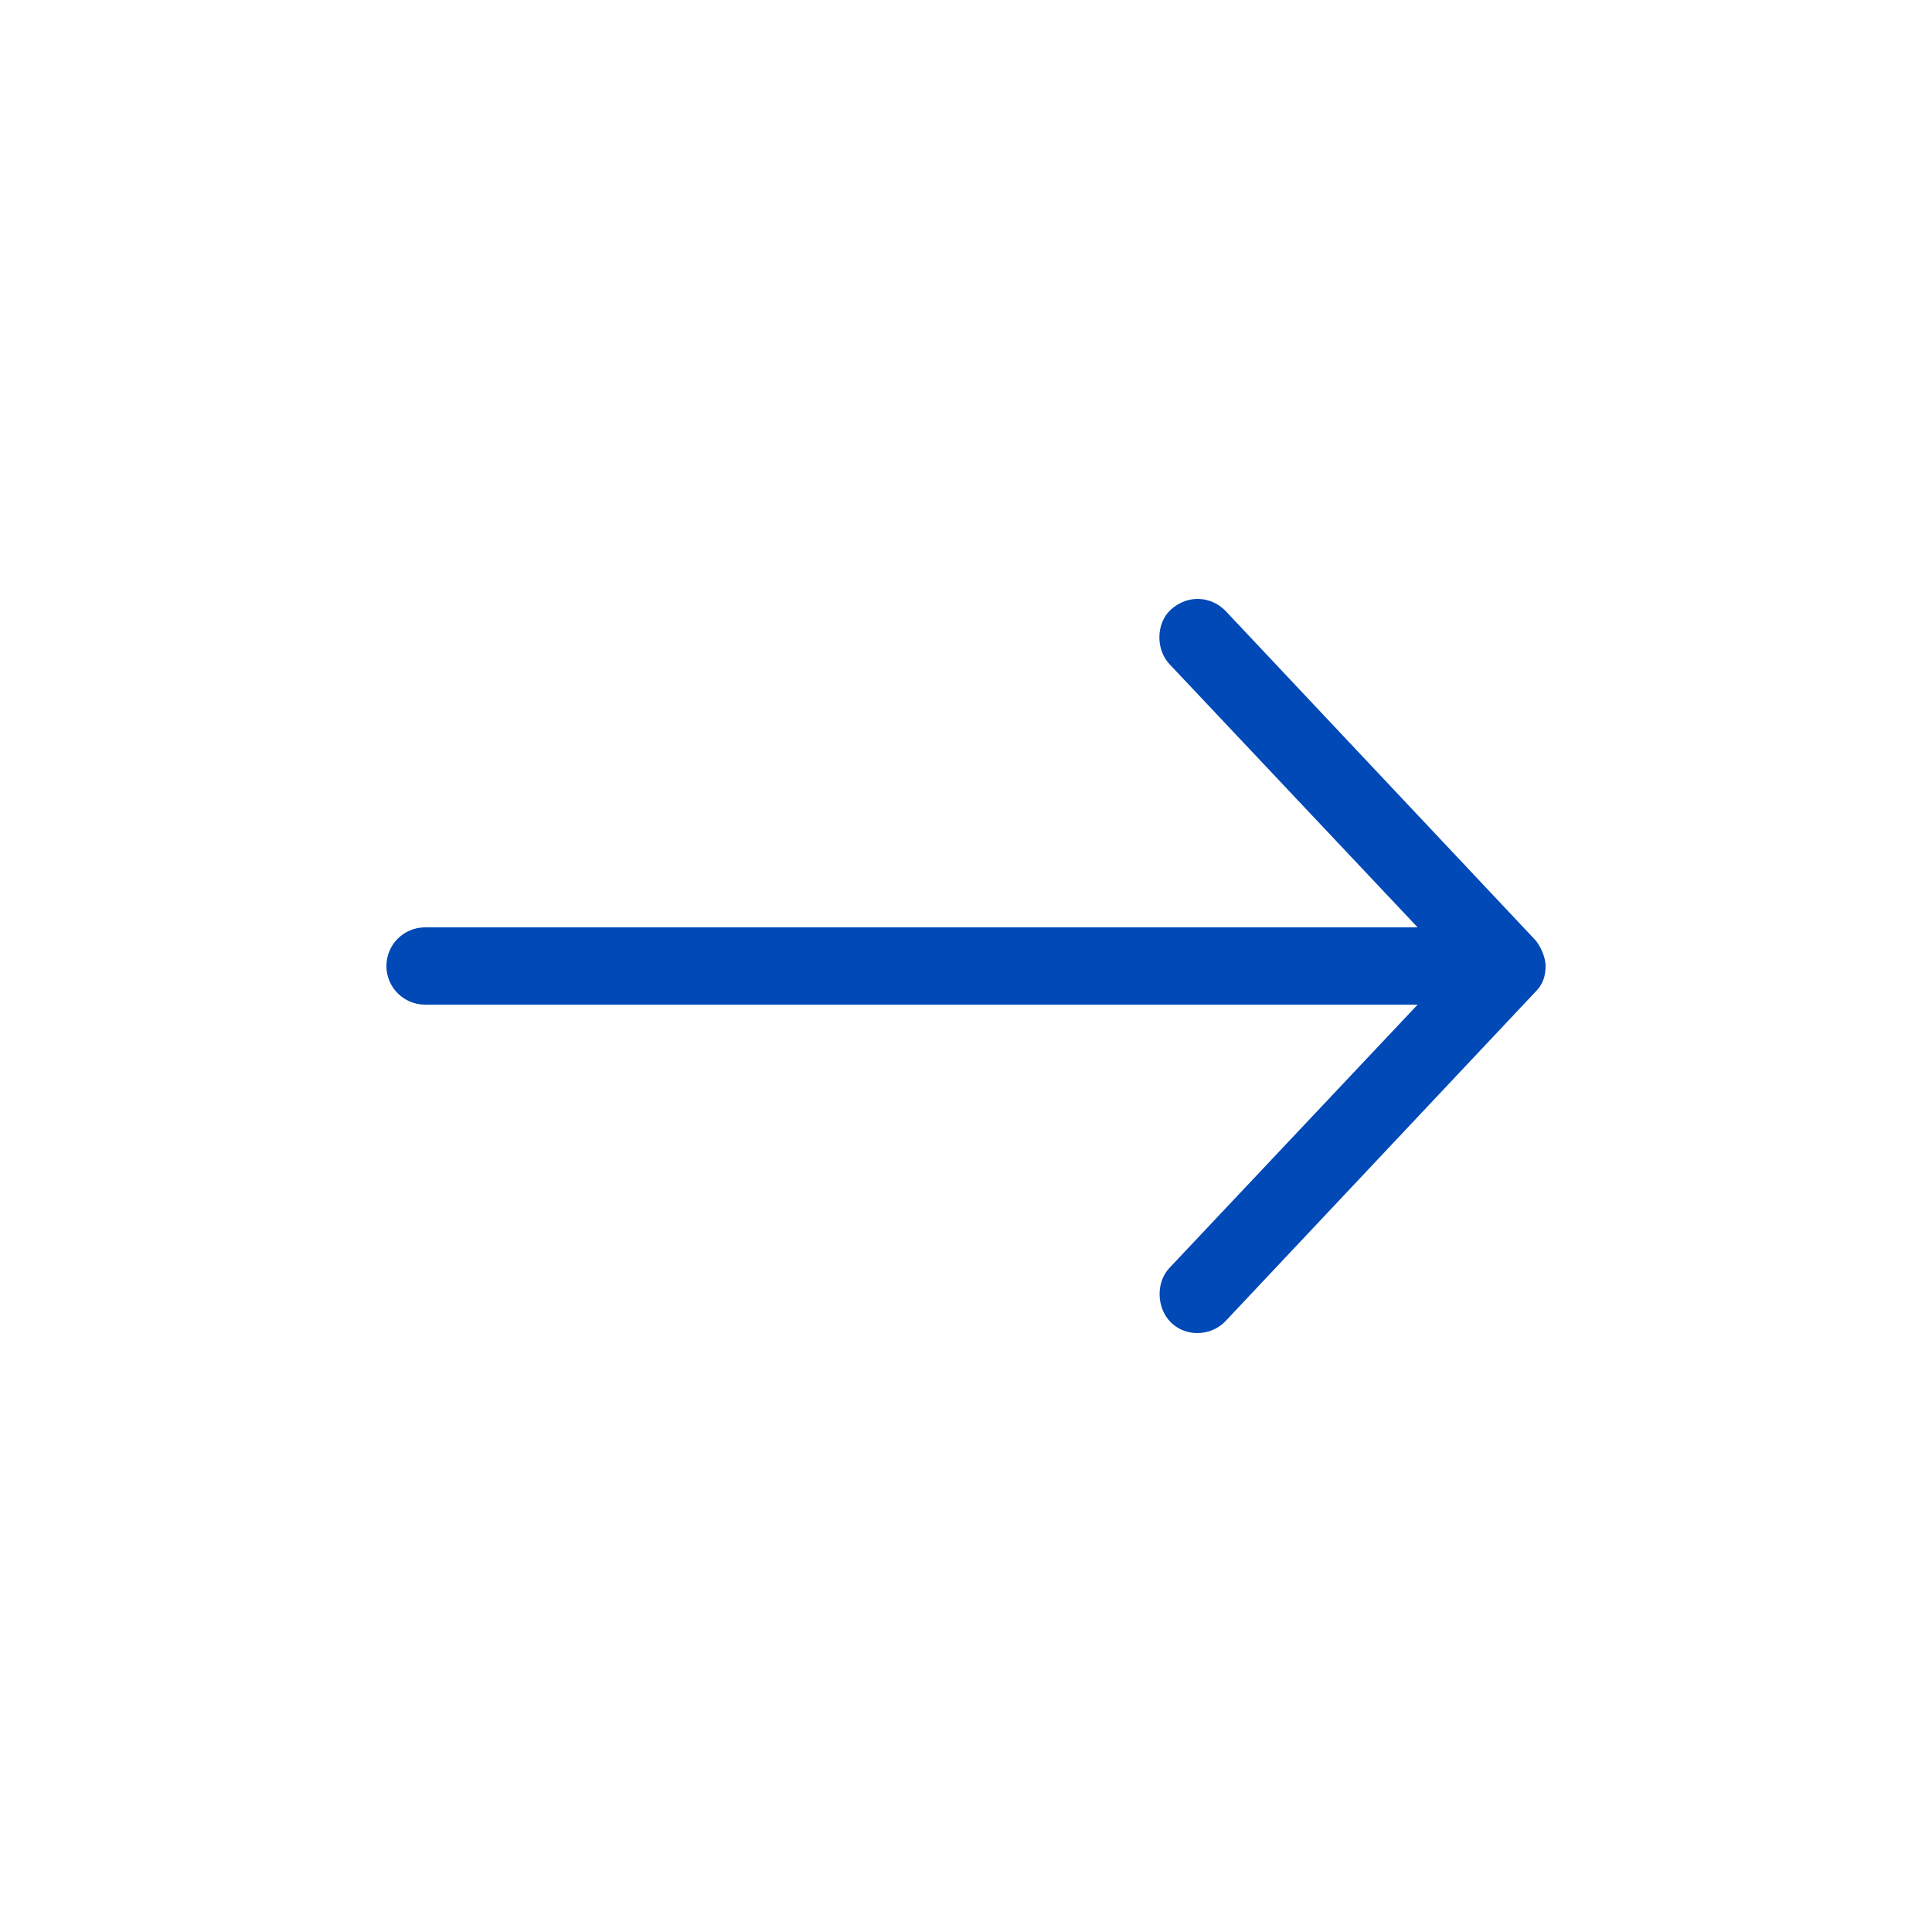 <?xml version="1.0" encoding="UTF-8"?> <svg xmlns="http://www.w3.org/2000/svg" viewBox="0 0 100 100" fill-rule="evenodd"><path d="m80 50c0-0.461-0.281-1.078-0.562-1.375l-16-17c-0.746-0.773-1.957-0.863-2.828-0.078-0.777 0.699-0.797 2.066-0.078 2.828l12.844 13.625h-51.375c-1.105 0-2 0.895-2 2s0.895 2 2 2h51.375l-12.844 13.625c-0.719 0.762-0.668 2.094 0.078 2.828 0.789 0.773 2.094 0.707 2.828-0.078l16-17c0.469-0.461 0.555-0.906 0.562-1.375z" fill="#0049b6"></path></svg> 